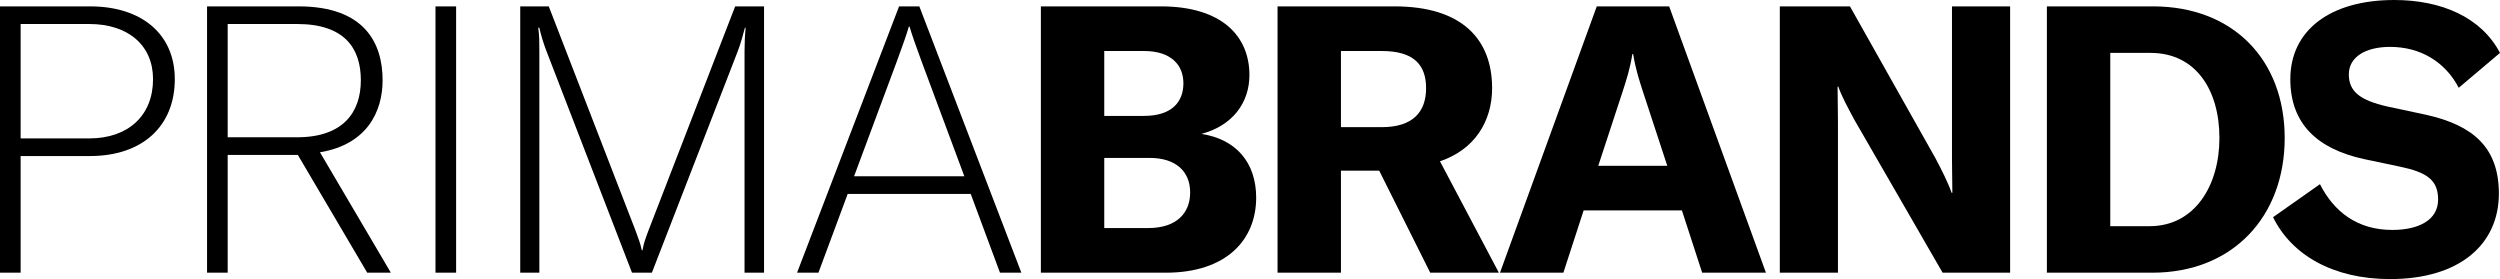 <svg xmlns="http://www.w3.org/2000/svg" viewBox="0 0 799.79 89.28">
    <defs></defs>
    <g id="a" />
    <g id="b">
      <g id="c">
        <g>
          <path class="d" d="M55.92,25.32c0,15.12-10.44,24.6-27.12,24.6H6.6v37.32H0V2.04H28.8c16.68,0,27.12,9,27.12,23.28Zm-6.96,0c0-10.8-7.92-17.64-20.4-17.64H6.6V44.28H28.56c12.48,0,20.4-7.32,20.4-18.96Z" />
          <path class="d" d="M95.28,49.56h-22.44v37.68h-6.6V2.04h29.28c21.24,0,26.88,11.88,26.88,23.64,0,9.96-4.92,20.52-20.04,23.04l22.68,38.52h-7.56l-22.2-37.68Zm-22.44-5.64h22.2c14.76,0,20.4-8.04,20.4-18.24s-5.16-18-20.4-18h-22.2V43.92Z" />
          <path class="d" d="M139.32,87.24V2.04h6.6V87.24h-6.6Z" />
          <path class="d" d="M166.44,2.04h9.12l27.72,71.64c1.08,2.88,1.56,4.2,2.04,6.36h.24c.36-2.16,.84-3.48,1.92-6.36L235.19,2.04h9.24V87.24h-6.24V16.44c0-2.76,.12-5.16,.36-7.56h-.24c-.6,2.28-1.44,5.4-2.4,7.8l-27.36,70.56h-6.36l-27.24-70.56c-.96-2.4-1.92-5.52-2.4-7.8h-.36c.36,2.4,.36,4.8,.36,7.56V87.24h-6.12V2.04Z" />
          <path class="d" d="M310.55,62.04h-39.36l-9.36,25.2h-6.84L287.63,2.04h6.48l32.64,85.2h-6.84l-9.36-25.2Zm-2.04-5.64l-13.8-37.08c-1.92-5.28-2.88-7.92-3.72-10.8h-.24c-.84,2.88-1.8,5.52-3.72,10.8l-13.8,37.08h35.28Z" />
          <path class="d" d="M401.87,63.24c0,13.44-9.48,24-28.92,24h-39.96V2.04h38.4c19.44,0,28.32,9.48,28.32,21.96,0,8.88-5.4,16.2-15.36,18.84,11.04,1.68,17.52,9.12,17.52,20.4Zm-48.6-46.92v20.76h12.72c9.12,0,12.6-4.68,12.6-10.44s-3.84-10.32-12.6-10.32h-12.72Zm27.48,45.24c0-6.6-4.44-11.04-12.96-11.04h-14.52v22.44h14.04c9.24,0,13.44-4.92,13.44-11.4Z" />
          <path class="d" d="M441.23,54.6h-12.24v32.64h-20.28V2.04h37.44c21.6,0,31.2,10.56,31.2,26.16,0,10.68-5.64,19.68-16.68,23.4l18.84,35.64h-21.96l-16.32-32.64Zm-12.24-13.92h13.08c9.84,0,14.16-4.8,14.16-12.48s-4.2-11.88-14.16-11.88h-13.08v24.36Z" />
          <path class="d" d="M538.07,67.32h-31.44l-6.48,19.92h-20.28L510.83,2.04h23.16l30.96,85.2h-20.4l-6.48-19.92Zm-4.68-14.28l-7.8-23.76c-1.2-3.72-2.28-6.96-3.12-12h-.24c-.84,5.04-1.92,8.28-3.12,12l-7.8,23.76h22.08Z" />
          <path class="d" d="M569.39,2.04h22.44l27.36,48.6c1.92,3.6,4.08,7.92,5.16,11.04h.24c0-3.36-.12-6.84-.12-10.92V2.04h18.6V87.24h-21.6l-28.32-49.08c-2.04-3.84-3.96-7.32-5.04-10.44h-.24c0,3.48,.12,7.08,.12,11.28v48.24h-18.6V2.04Z" />
          <path class="d" d="M654.83,2.04h33.96c25.56,0,42.12,17.04,42.12,42.12s-16.56,43.08-42.36,43.08h-33.72V2.04Zm32.88,70.32c14.4,0,22.32-12.96,22.32-28.2s-7.44-27.24-22.08-27.24h-12.84v55.44h12.6Z" />
          <path class="d" d="M727.19,69.48l15-10.56c4.44,8.76,11.88,14.64,23.16,14.64,8.16,0,14.64-3,14.64-9.72,0-6.36-3.72-8.76-12.36-10.56l-11.4-2.4c-14.88-3.24-23.52-11.28-23.52-25.56,0-15.6,12.72-25.32,33.24-25.32,15.12,0,27.84,5.52,33.84,16.92l-13.2,11.16c-4.32-8.28-12.24-13.08-21.96-13.08-8.04,0-13.2,3.36-13.2,8.76s3.36,8.28,12.36,10.32l12.36,2.64c15.12,3.36,23.28,10.56,23.28,25.2,0,16.2-12.48,27.36-34.8,27.36-18.36,0-31.56-7.8-37.44-19.8Z" />
        </g>
      </g>
    </g>
  </svg>
